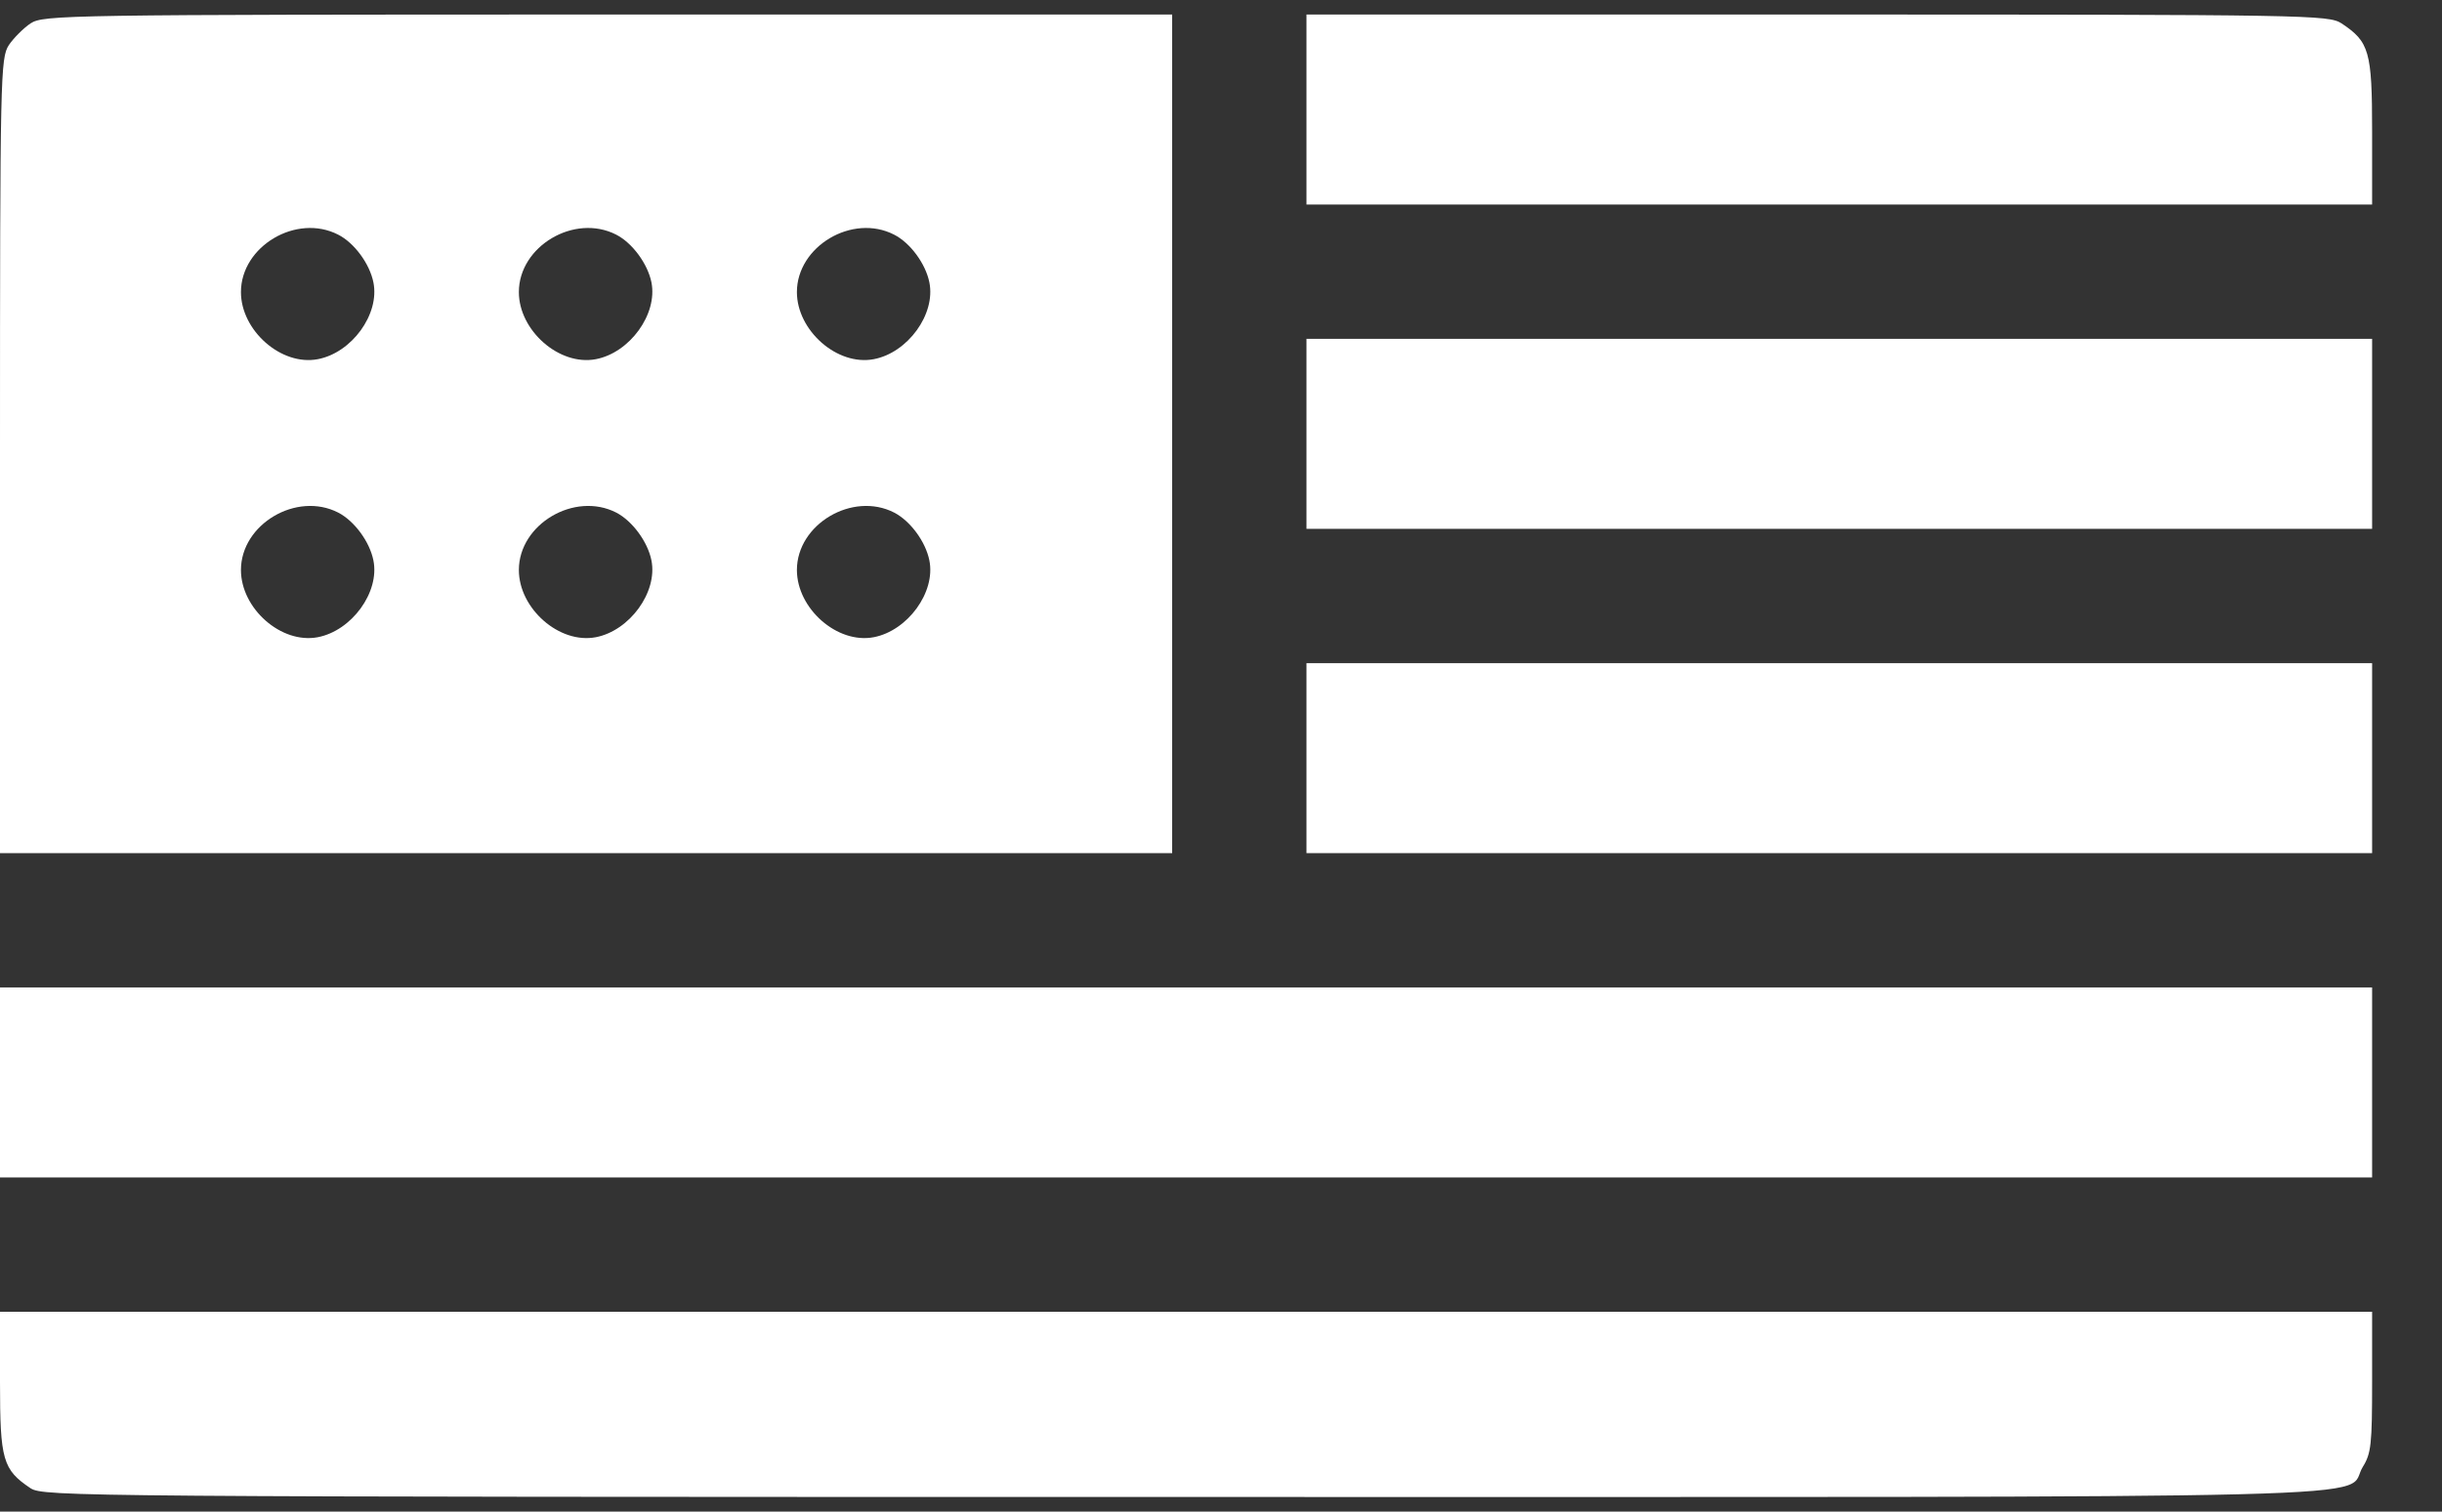 <svg xmlns="http://www.w3.org/2000/svg" fill="none" viewBox="0 0 21 13" height="13" width="21">
<rect x="0" y="0" width="21" height="13" fill="#333333" stroke="none"/>
<path fill="white" d="M0.263 0.201C0.203 0.241 0.116 0.328 0.076 0.388C0.004 0.5 0 0.639 0 3.918V7.337H5.04H10.08V3.731V0.125H5.231C0.546 0.125 0.375 0.129 0.263 0.201ZM2.908 2.018C3.048 2.089 3.179 2.269 3.211 2.428C3.267 2.703 3.024 3.034 2.733 3.089C2.418 3.149 2.072 2.842 2.072 2.512C2.072 2.117 2.55 1.834 2.908 2.018ZM5.299 2.018C5.438 2.089 5.57 2.269 5.602 2.428C5.657 2.703 5.414 3.034 5.124 3.089C4.809 3.149 4.462 2.842 4.462 2.512C4.462 2.117 4.94 1.834 5.299 2.018ZM7.689 2.018C7.829 2.089 7.96 2.269 7.992 2.428C8.048 2.703 7.805 3.034 7.514 3.089C7.199 3.149 6.853 2.842 6.853 2.512C6.853 2.117 7.331 1.834 7.689 2.018ZM2.908 4.408C3.048 4.48 3.179 4.659 3.211 4.819C3.267 5.093 3.024 5.424 2.733 5.48C2.418 5.54 2.072 5.233 2.072 4.902C2.072 4.508 2.55 4.225 2.908 4.408ZM5.299 4.408C5.438 4.48 5.57 4.659 5.602 4.819C5.657 5.093 5.414 5.424 5.124 5.48C4.809 5.54 4.462 5.233 4.462 4.902C4.462 4.508 4.94 4.225 5.299 4.408ZM7.689 4.408C7.829 4.48 7.96 4.659 7.992 4.819C8.048 5.093 7.805 5.424 7.514 5.48C7.199 5.54 6.853 5.233 6.853 4.902C6.853 4.508 7.331 4.225 7.689 4.408Z"></path>
<path fill="white" d="M11.235 0.942V1.759H15.817H20.399V1.129C20.399 0.44 20.375 0.36 20.136 0.201C20.024 0.129 19.865 0.125 15.63 0.125H11.235V0.942Z"></path>
<path fill="white" d="M11.235 3.731V4.548H15.817H20.399V3.731V2.914H15.817H11.235V3.731Z"></path>
<path fill="white" d="M11.235 6.52V7.337H15.817H20.399V6.52V5.703H15.817H11.235V6.52Z"></path>
<path fill="white" d="M0 9.309V10.126H10.199H20.399V9.309V8.492H10.199H0V9.309Z"></path>
<path fill="white" d="M0 11.886C0 12.556 0.024 12.639 0.263 12.799C0.375 12.87 0.645 12.874 10.171 12.874C21.036 12.874 20.144 12.898 20.319 12.615C20.391 12.5 20.399 12.42 20.399 11.882V11.281H10.199H0V11.886Z"></path>
</svg>
